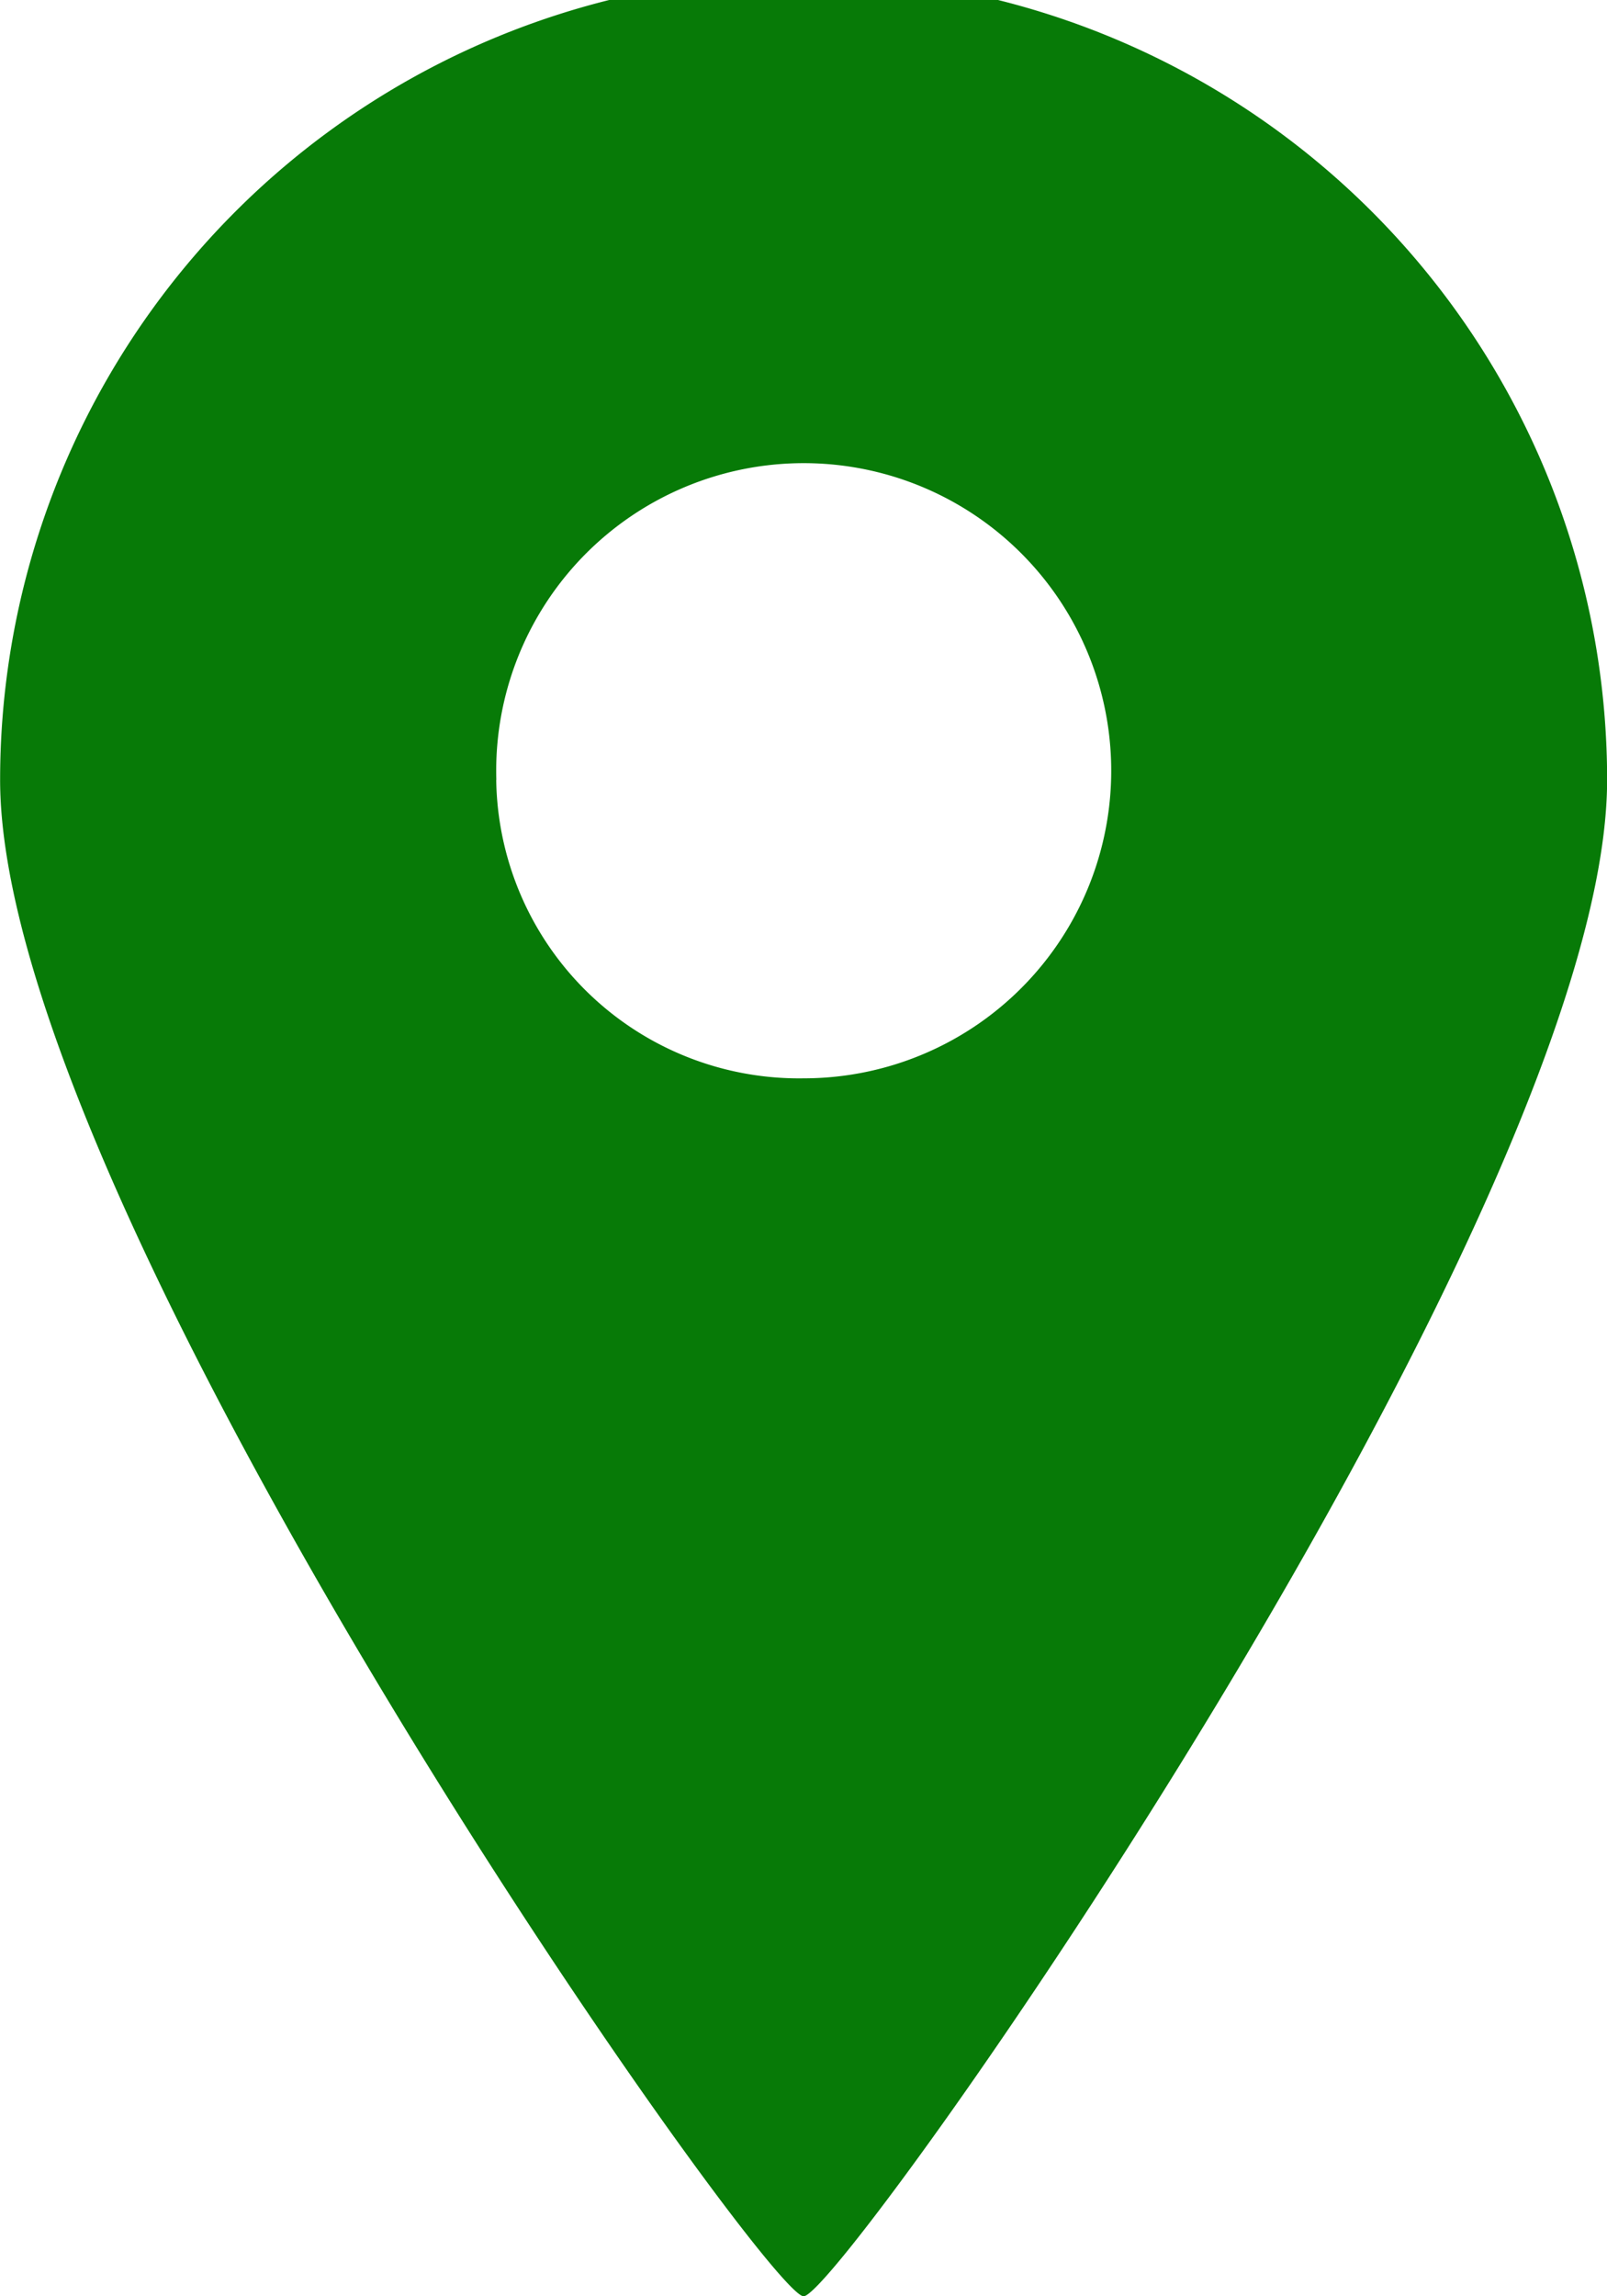 <svg xmlns="http://www.w3.org/2000/svg" width="14" height="20"><path id="パス_18750" data-name="パス 18750" d="M114.993 51c.333 0 7-9.456 7-13.208a7 7 0 00-14 0c-.001 3.752 6.667 13.208 7 13.208zm-2.677-13.208a2.679 2.679 0 112.677 2.6 2.638 2.638 0 01-2.678-2.6z" transform="translate(-107.992 -31)" fill="#077a07"/></svg>